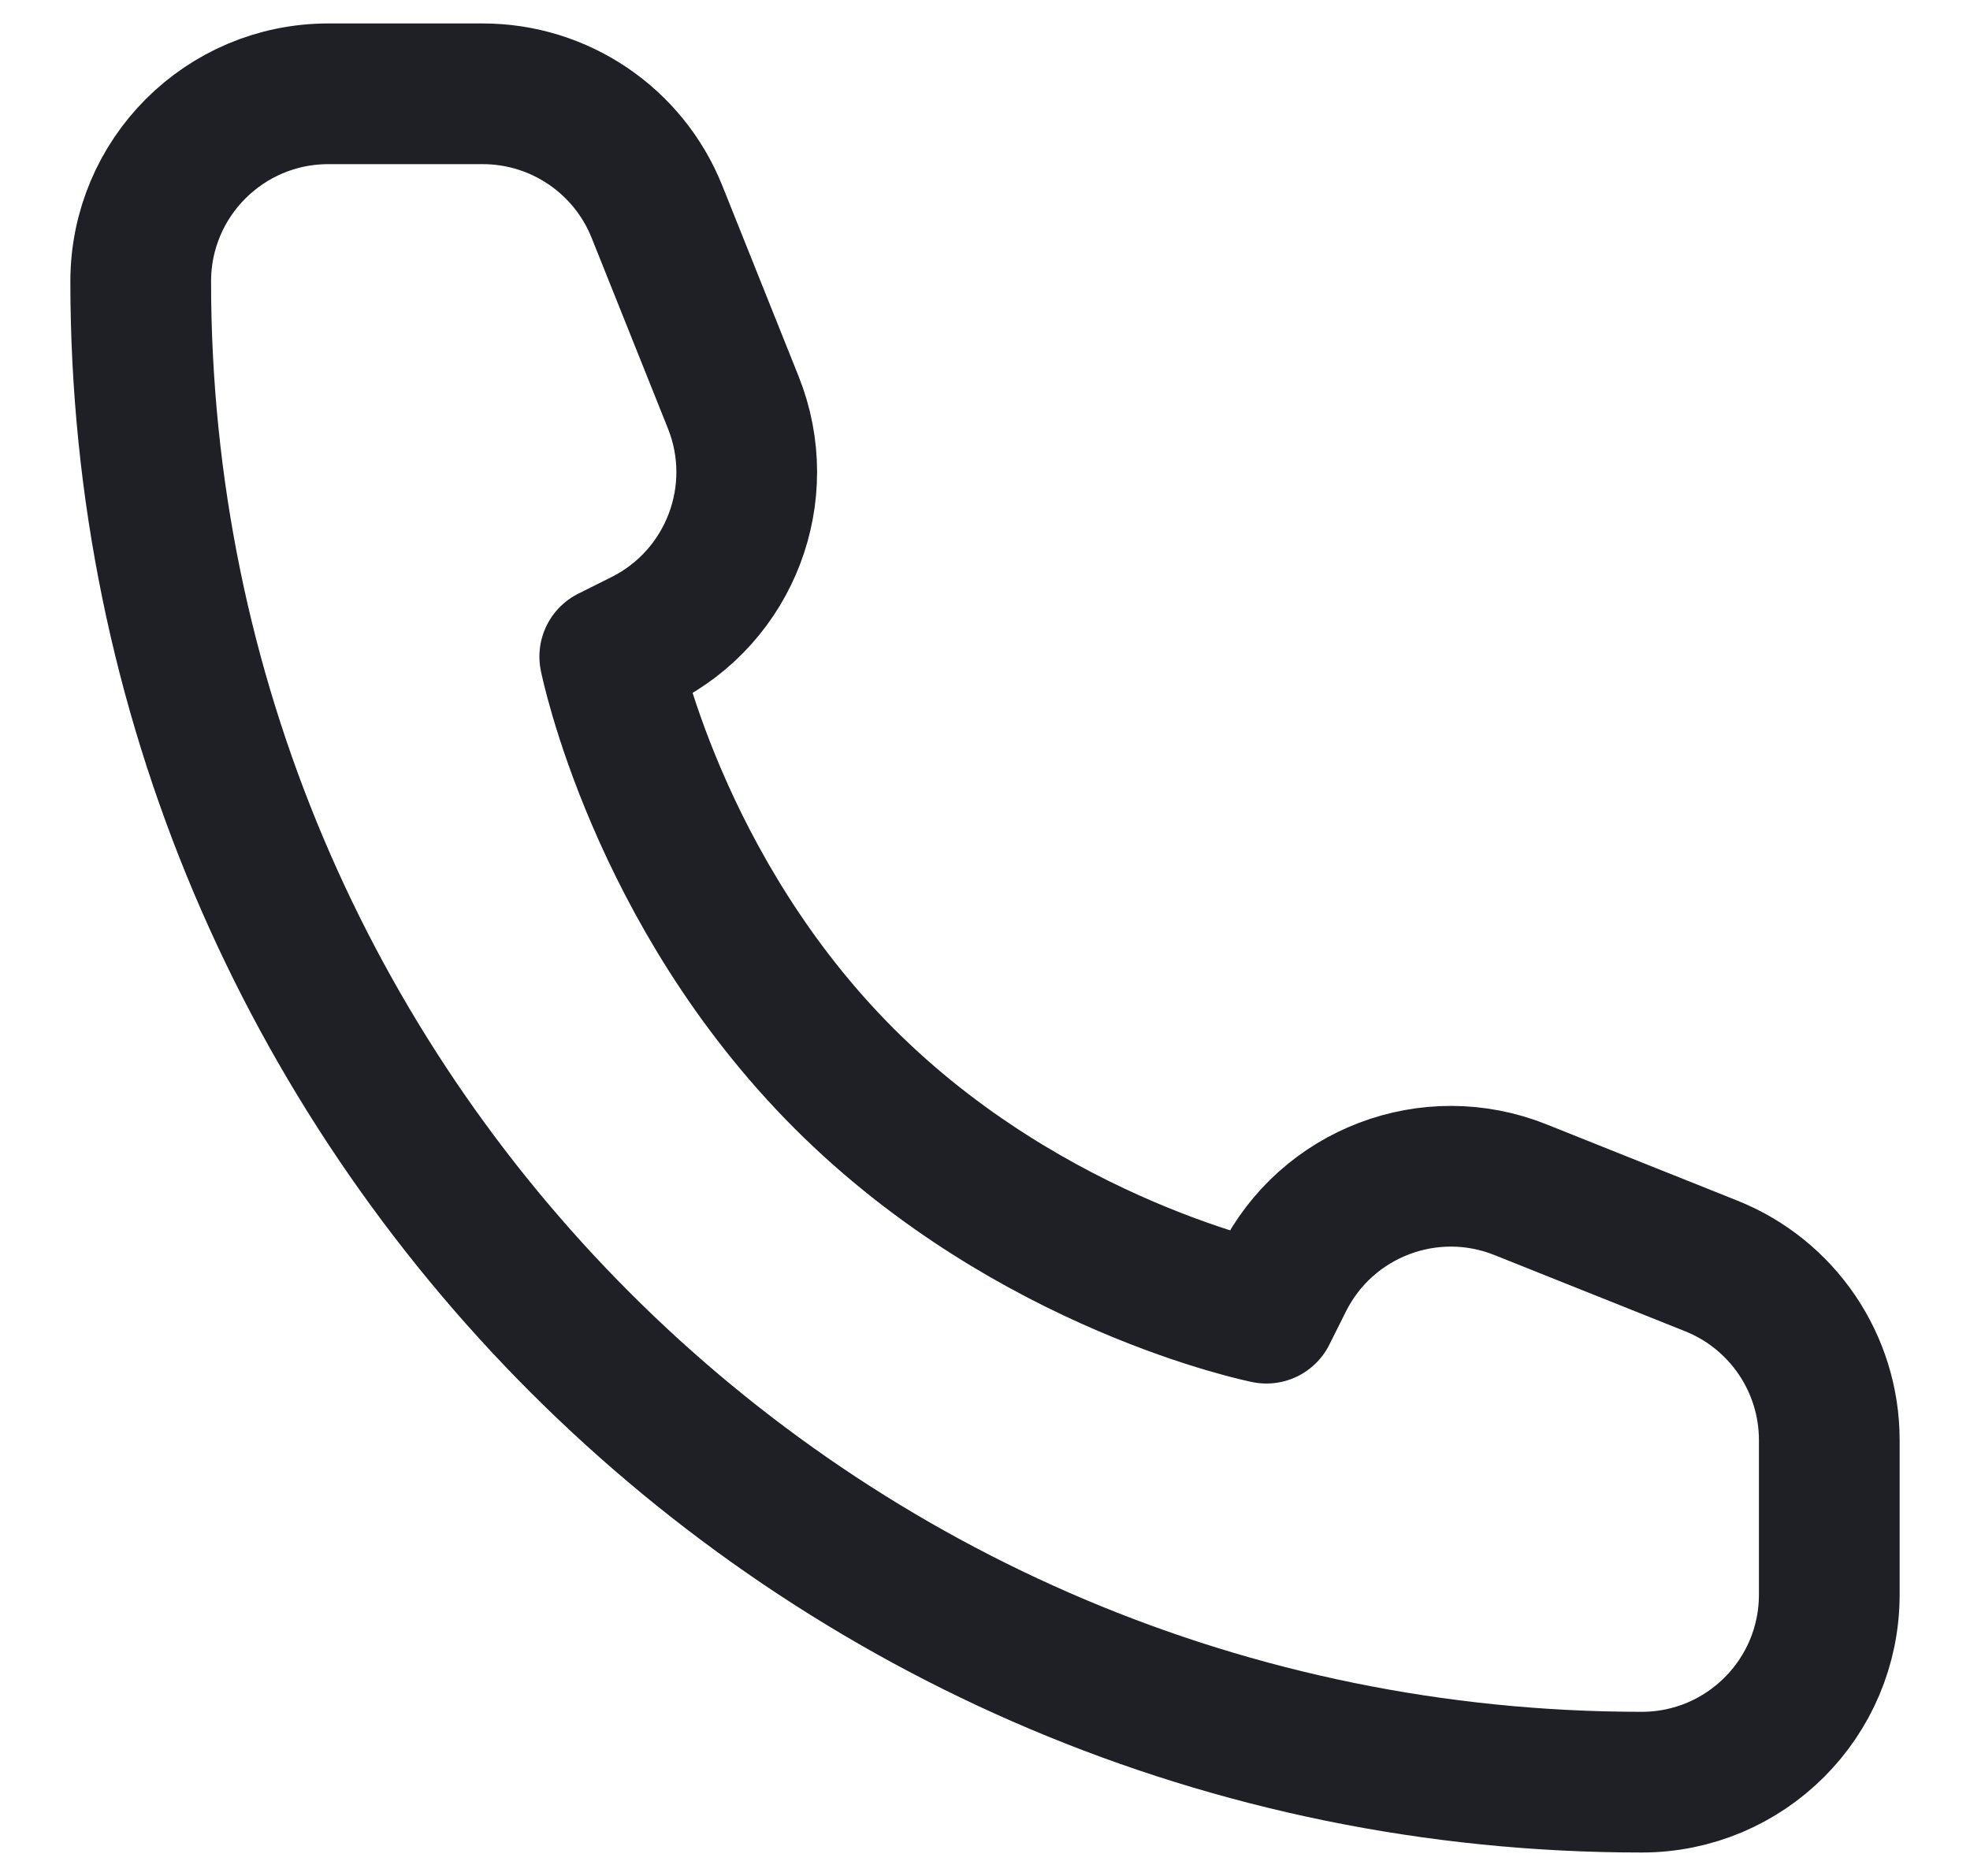 <svg width="21" height="20" viewBox="0 0 21 20" fill="none" xmlns="http://www.w3.org/2000/svg">
<path d="M19.5 17V15.354C19.5 14.536 19.002 13.801 18.243 13.497L16.209 12.684C15.243 12.297 14.142 12.716 13.677 13.646L13.5 14C13.5 14 11 13.5 9 11.5C7 9.5 6.5 7 6.5 7L6.854 6.823C7.784 6.358 8.203 5.257 7.817 4.291L7.003 2.257C6.699 1.498 5.964 1 5.146 1H3.5C2.395 1 1.5 1.895 1.5 3C1.5 11.837 8.663 19 17.5 19C18.605 19 19.5 18.105 19.5 17Z" stroke="#1E2025" stroke-width="1.5" stroke-linejoin="round"/>
</svg>
